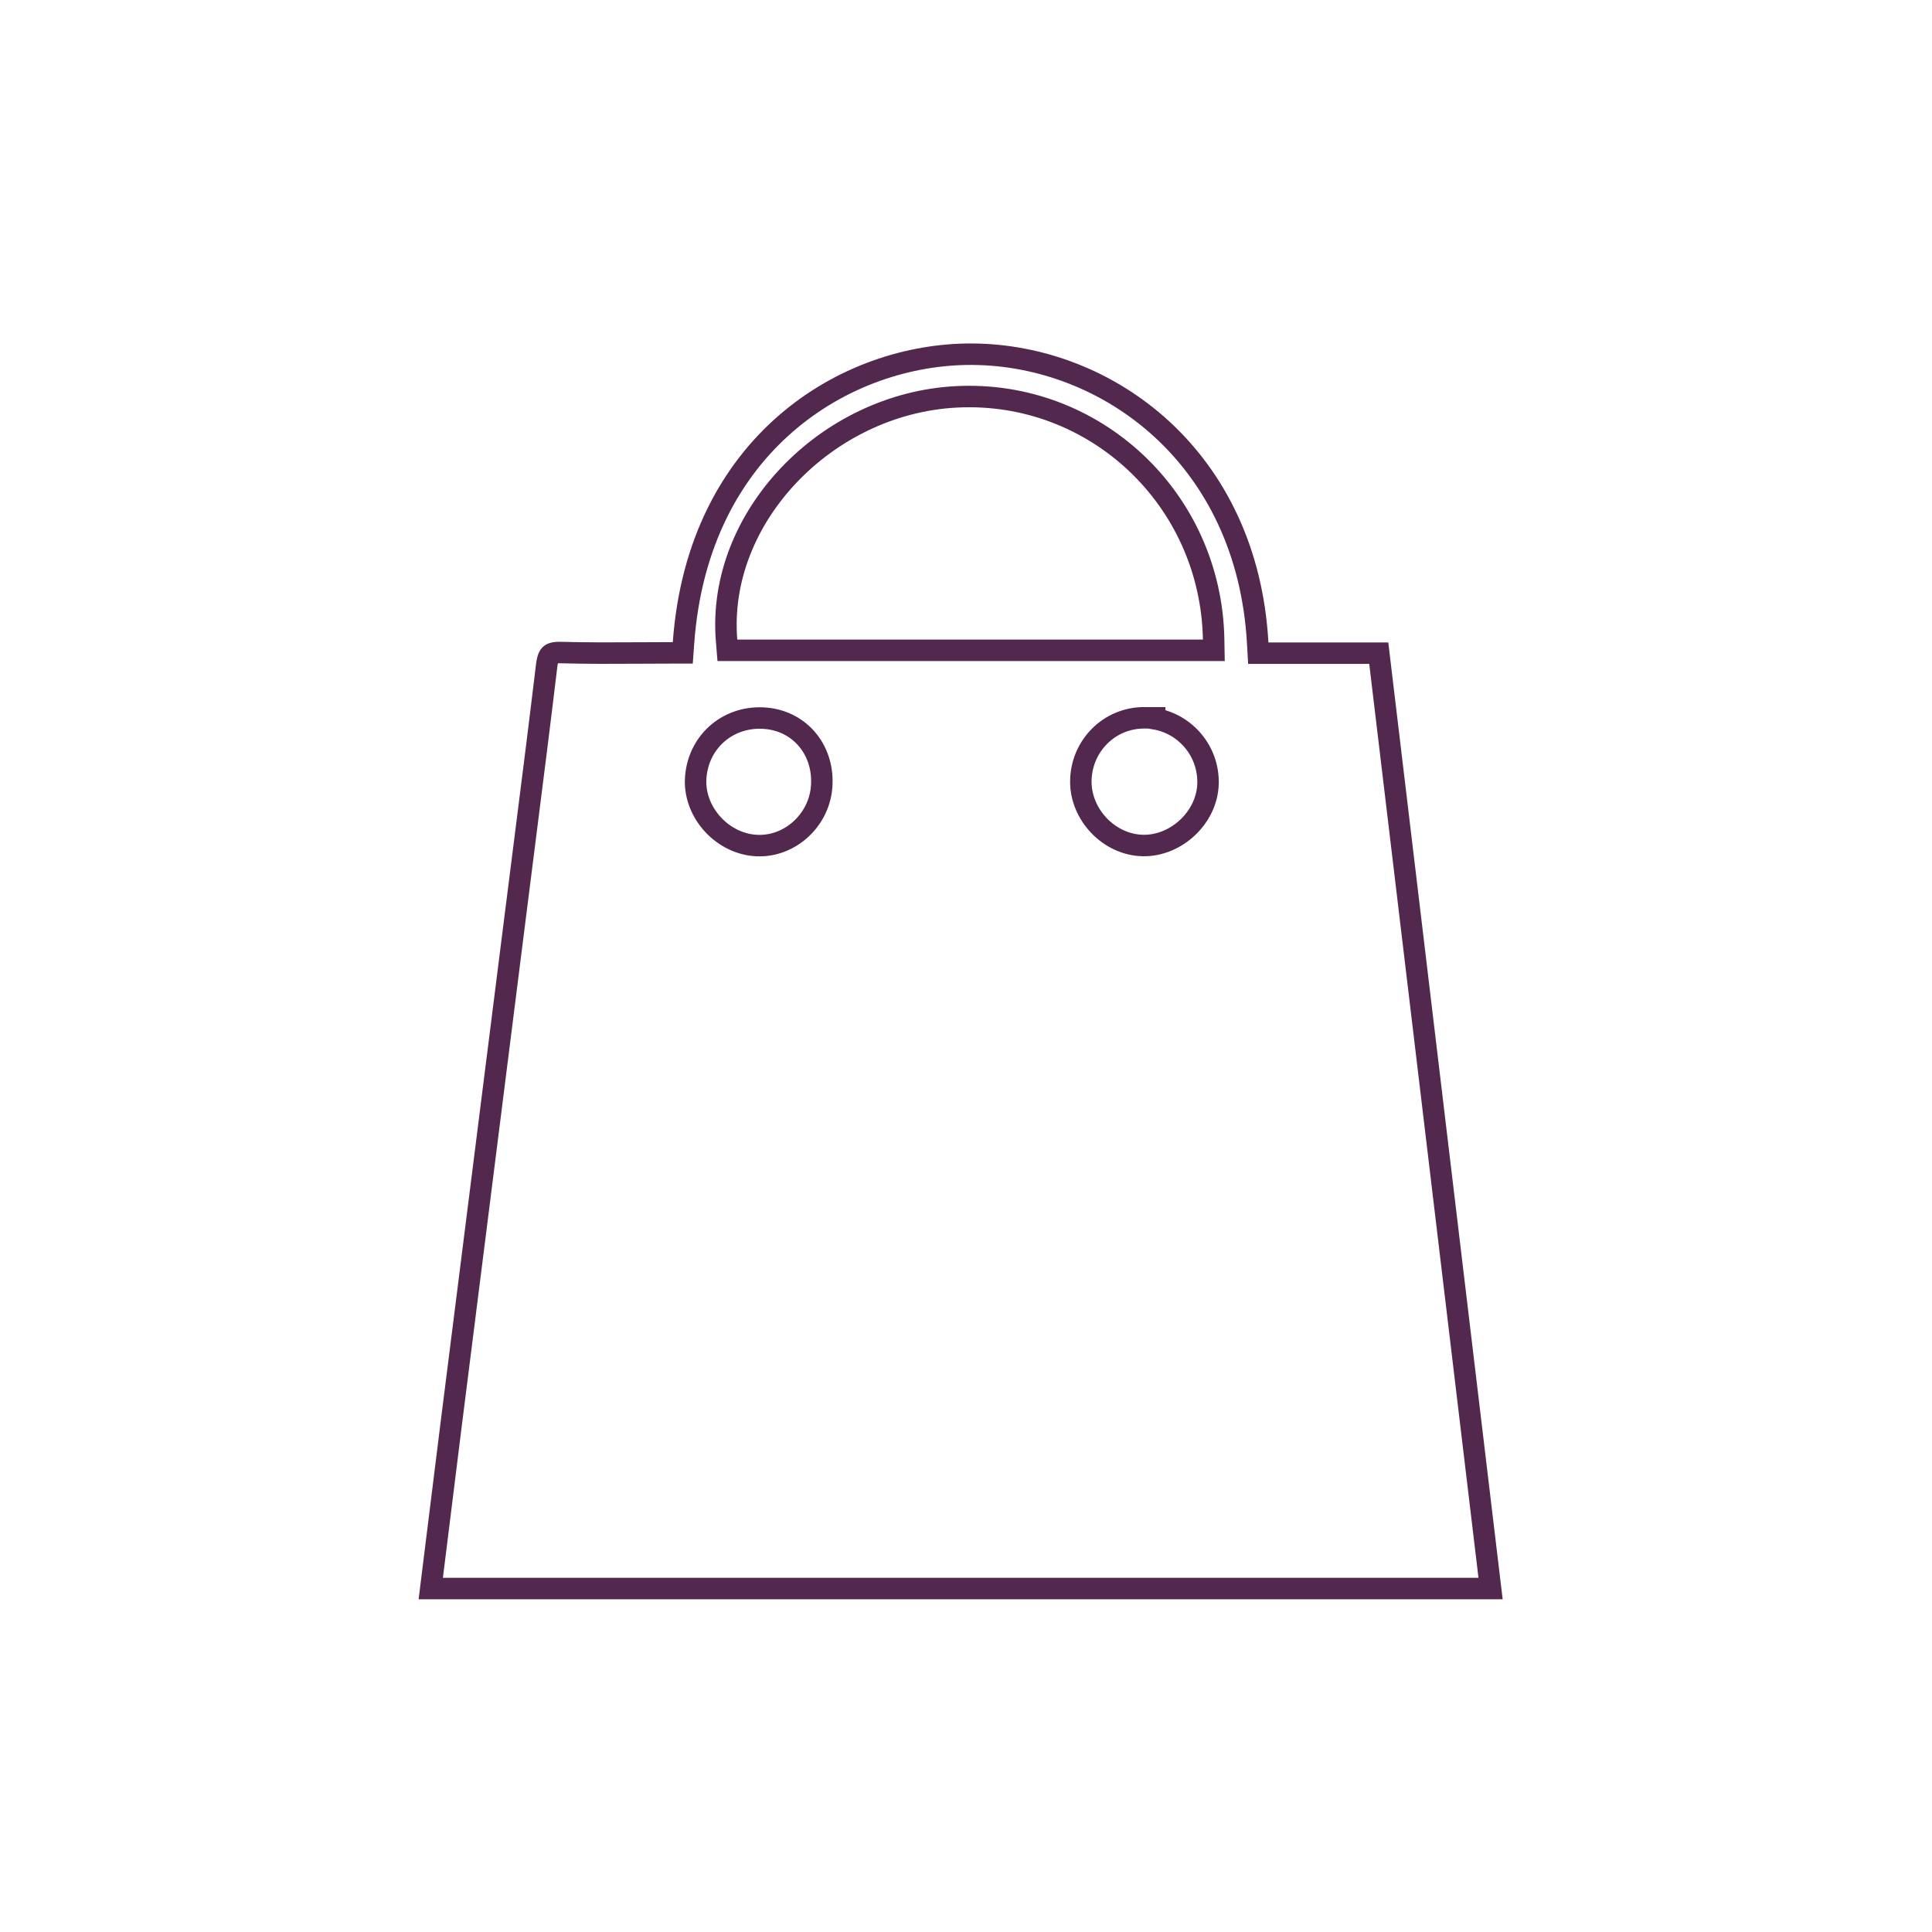 <?xml version="1.0" encoding="UTF-8"?> <svg xmlns="http://www.w3.org/2000/svg" width="180" height="180" viewBox="0 0 180 180" fill="none"><path d="M117.177 59.91L117.23 60.854H118.176H128.456C131.934 89.962 135.39 118.887 138.873 148H40.132C40.186 147.563 40.24 147.127 40.294 146.692C40.887 141.901 41.467 137.216 42.055 132.535C44.061 116.61 46.073 100.686 48.084 84.761L48.085 84.754L48.085 84.754C48.351 82.64 48.62 80.526 48.888 78.411C49.583 72.942 50.277 67.468 50.934 61.99L50.934 61.99C51.014 61.31 51.171 61.078 51.272 60.988C51.363 60.906 51.595 60.776 52.27 60.796L52.271 60.796C54.743 60.866 57.23 60.851 59.685 60.837C60.691 60.831 61.691 60.825 62.683 60.825H63.613L63.68 59.897C65.025 41.314 78.818 32.939 90.566 33C103.197 33.067 116.208 42.581 117.177 59.91ZM67.694 59.671L67.769 60.589H68.69H112.072H113.09L113.072 59.571C112.834 46.464 101.97 36.31 89.099 36.974C76.968 37.598 66.749 48.249 67.694 59.671ZM107.582 66.965V66.878H106.582C103.344 66.878 100.747 69.498 100.7 72.745C100.652 75.899 103.344 78.719 106.49 78.775L106.492 78.775C109.623 78.824 112.472 76.127 112.549 73.004C112.622 69.985 110.455 67.446 107.582 66.965ZM70.222 78.759L70.224 78.759C73.4 79.07 76.268 76.564 76.546 73.36L76.546 73.359C76.834 70.03 74.651 67.225 71.368 66.922L71.367 66.922C67.962 66.613 65.109 68.981 64.824 72.377C64.56 75.499 67.089 78.447 70.222 78.759Z" stroke="#53284F" stroke-width="2"></path></svg> 
